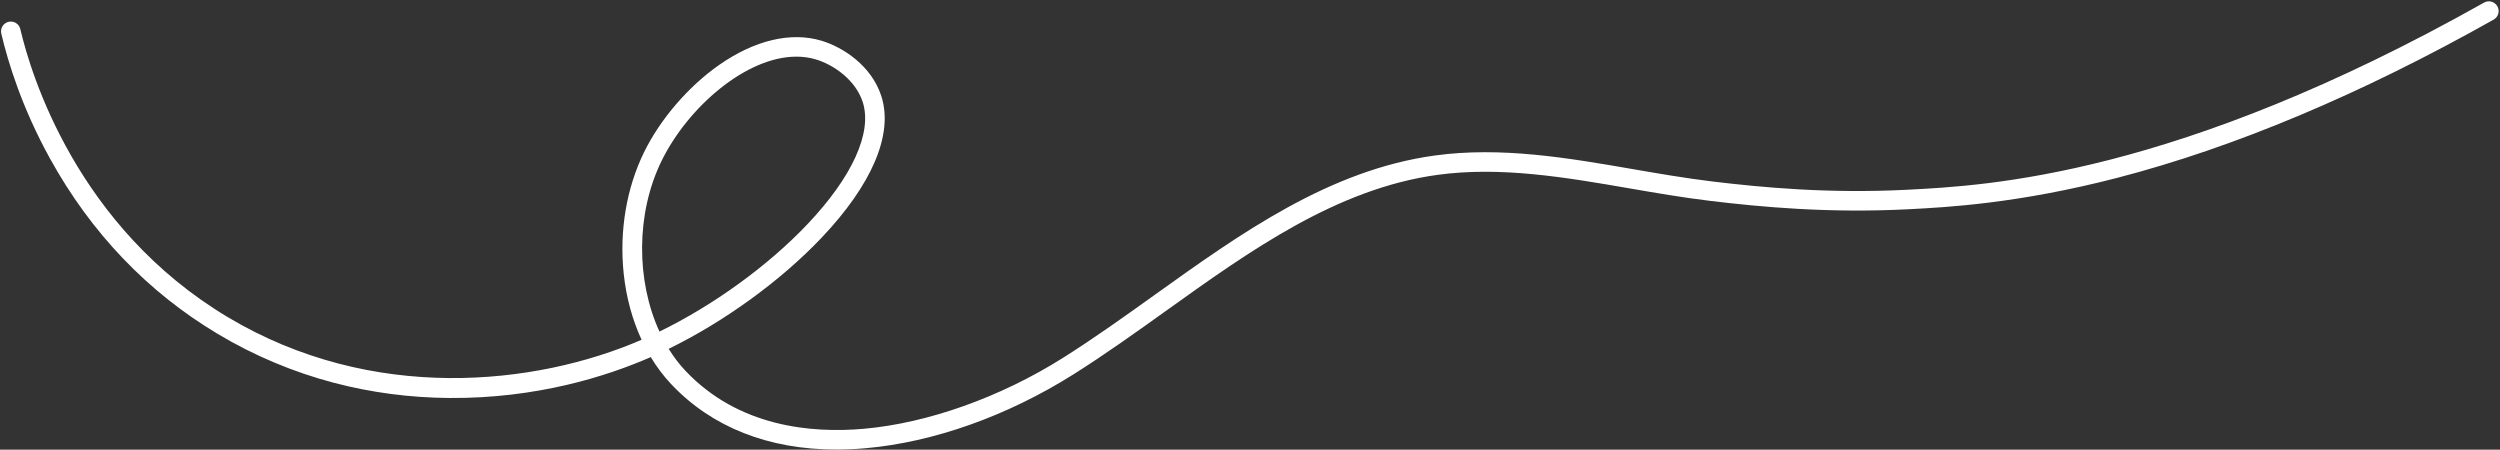 <?xml version="1.0" encoding="UTF-8" standalone="no"?><svg xmlns="http://www.w3.org/2000/svg" xmlns:xlink="http://www.w3.org/1999/xlink" data-name="Layer 1" fill="#ffffff" height="303.4" preserveAspectRatio="xMidYMid meet" version="1" viewBox="-0.7 -0.9 1686.7 303.4" width="1686.7" zoomAndPan="magnify"><rect x="-0.7" y="-0.9" width="1686.7" height="303.4" fill="#333333" stroke="none"/><g id="change1_1"><path d="M563.61,302.41c-45.84,0-84.12-15.1-111.54-44.21-5.11-5.43-9.7-11.52-13.71-18.17-29.71,12.99-76.87,27.97-135.64,27.58-26.7-.18-53-3.63-78.18-10.26-27.48-7.23-53.82-18.32-78.3-32.94-47.35-28.3-85.43-68.09-113.17-118.28C14.2,71.97,4.77,41.38,.17,21.74c-.83-3.55,1.37-7.09,4.92-7.92,3.55-.83,7.09,1.37,7.92,4.92,7.06,30.18,38.01,133.4,140.01,194.35,97.43,58.22,207.52,46.23,279.15,15.25-6.24-13.47-10.38-28.61-12.07-44.63-3.03-28.61,1.85-57.7,13.73-81.91,10.96-22.34,29.87-44.33,50.58-58.83,23.96-16.77,48.51-22.6,69.13-16.4,14.48,4.35,33.75,16.77,40.4,37.44,8.22,25.55-6.14,59.48-40.41,95.56-27.62,29.07-65.51,56.51-103.08,74.88,3.31,5.34,7.05,10.28,11.23,14.72,35.84,38.06,85.26,42.34,120.4,39.23,43.18-3.82,92.14-21.25,134.33-47.82,20.99-13.22,41.91-28.19,62.15-42.67,57.82-41.37,117.62-84.15,188.85-93.9,44.78-6.13,89.85,1.65,133.44,9.18,17.64,3.05,35.88,6.19,53.74,8.35,33.46,4.03,78.65,8.31,131.6,5.58,54.26-2.79,181.33-9.33,389.07-126.27,3.17-1.79,7.19-.66,8.98,2.51,1.79,3.17,.66,7.19-2.51,8.98-89.48,50.36-174.93,86.28-253.98,106.76-67.11,17.39-115.1,19.85-140.88,21.18-53.95,2.78-99.87-1.57-133.85-5.66-18.2-2.19-36.6-5.37-54.4-8.44-42.6-7.35-86.64-14.96-129.41-9.11-68,9.3-126.44,51.12-182.96,91.56-20.39,14.59-41.48,29.68-62.79,43.1-44.54,28.05-94.33,45.74-140.19,49.79-6.68,.59-13.23,.89-19.63,.89Zm-27.03-265.09c-33.87,0-73.12,34.02-90.91,70.29-17.47,35.61-17.16,81.01-1.44,115.19,36.34-17.69,73.04-44.22,99.74-72.33,30.35-31.95,43.99-61.99,37.42-82.44-4.75-14.78-19.32-25.14-31.64-28.84-4.25-1.28-8.66-1.88-13.16-1.88Z"/></g></svg>